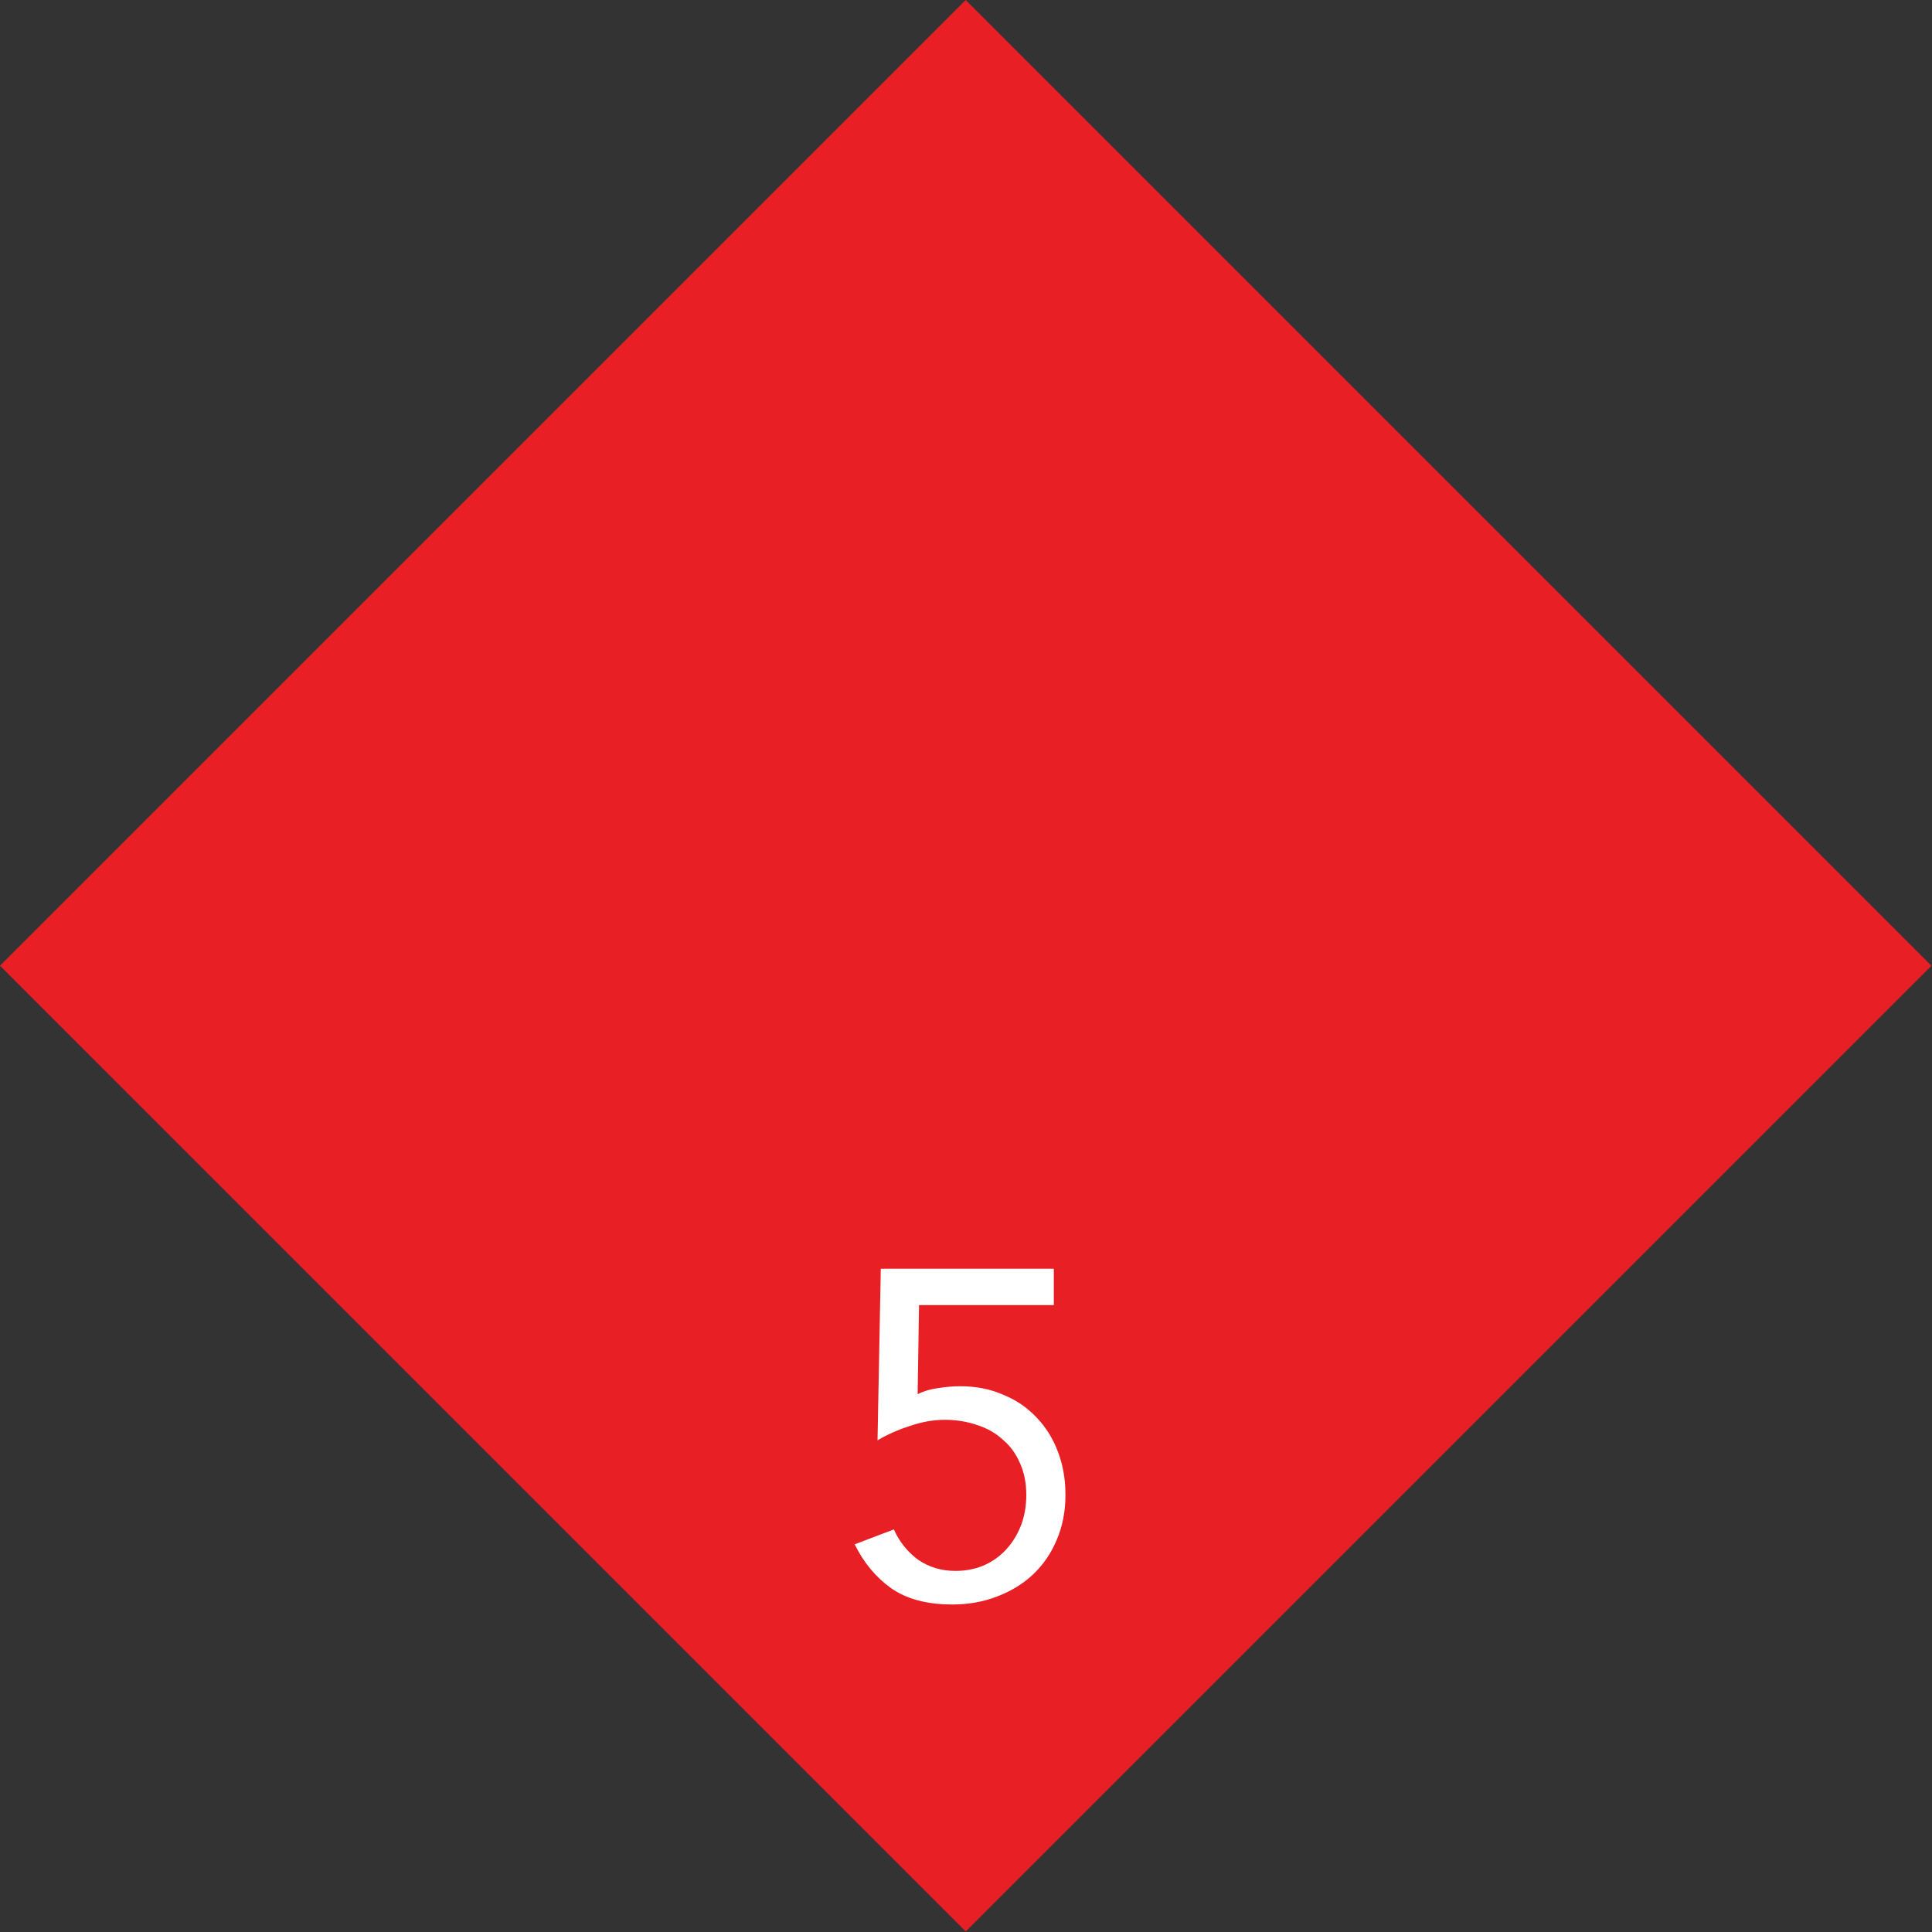 <svg width="116" height="116" viewBox="0 0 116 116" fill="none" xmlns="http://www.w3.org/2000/svg">
<rect x="0" y="0" width="116" height="116" fill="#333333" stroke="none"/>
<path d="M57.982 0L115.965 57.983L57.982 115.966L-0 57.983L57.982 0Z" fill="#E82025"/>
<path d="M63.272 78.36H55.18L55.096 83.708C55.47 83.521 55.88 83.4 56.328 83.344C56.795 83.269 57.234 83.232 57.644 83.232C58.596 83.232 59.455 83.4 60.22 83.736C61.004 84.053 61.676 84.51 62.236 85.108C62.796 85.686 63.226 86.377 63.524 87.18C63.823 87.964 63.972 88.822 63.972 89.756C63.972 90.745 63.795 91.65 63.44 92.472C63.104 93.274 62.628 93.965 62.012 94.544C61.415 95.104 60.696 95.542 59.856 95.86C59.035 96.177 58.139 96.336 57.168 96.336C55.656 96.336 54.434 96.009 53.5 95.356C52.586 94.702 51.858 93.825 51.316 92.724L53.668 91.828C54.004 92.574 54.49 93.181 55.124 93.648C55.778 94.096 56.524 94.32 57.364 94.32C57.962 94.32 58.512 94.217 59.016 94.012C59.539 93.788 59.987 93.48 60.36 93.088C60.752 92.677 61.06 92.192 61.284 91.632C61.508 91.072 61.62 90.446 61.62 89.756C61.62 89.028 61.49 88.384 61.228 87.824C60.986 87.264 60.64 86.797 60.192 86.424C59.763 86.032 59.25 85.742 58.652 85.556C58.055 85.35 57.411 85.248 56.72 85.248C56.048 85.248 55.358 85.369 54.648 85.612C53.939 85.836 53.286 86.125 52.688 86.48L52.884 76.176H63.272V78.36Z" fill="white"/>
</svg>
